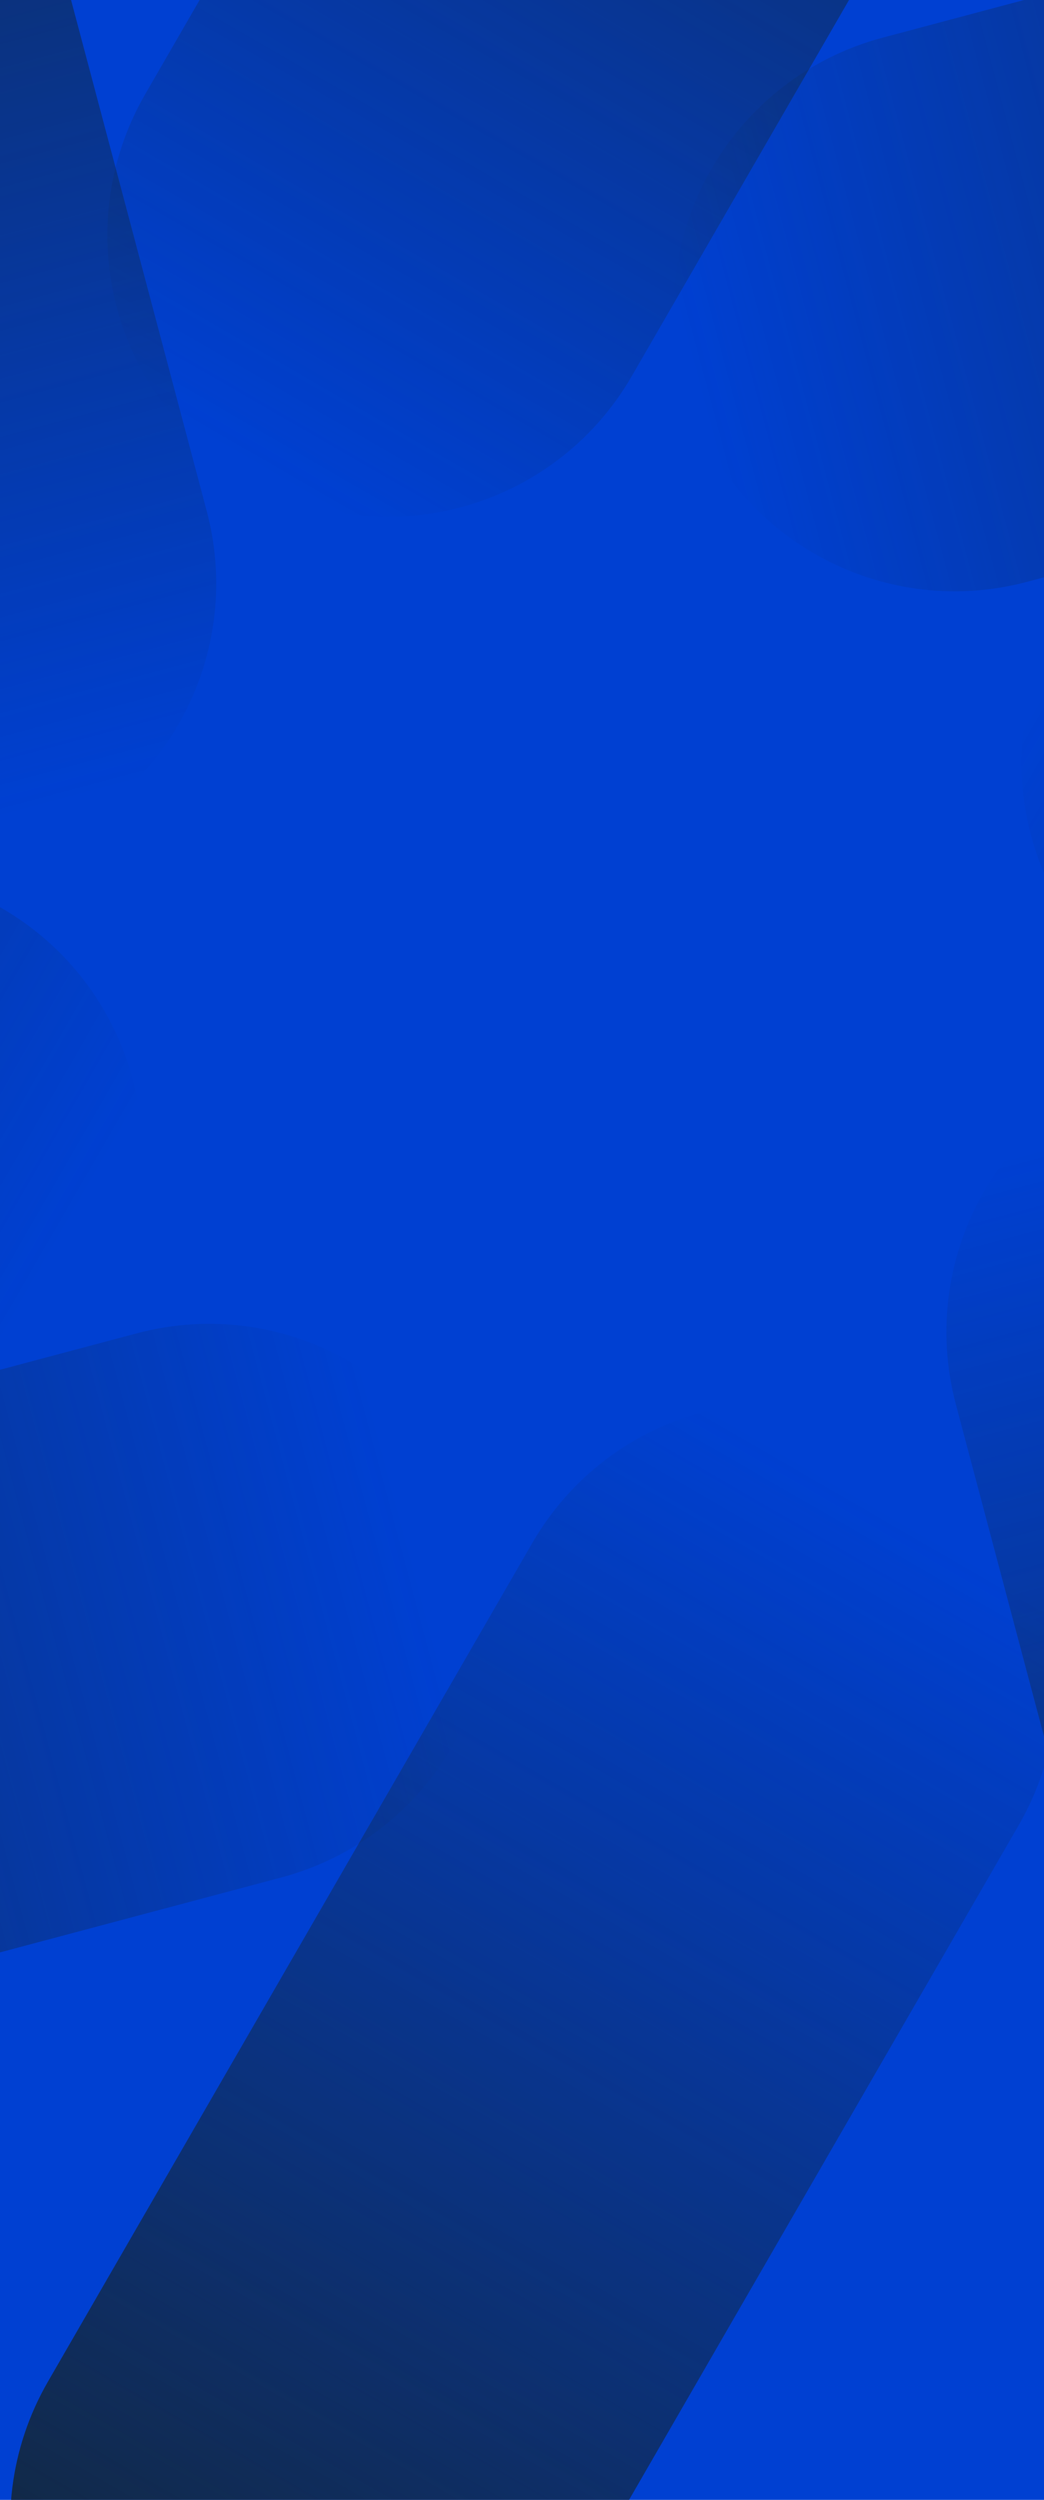 <svg width="1440" height="3446" viewBox="0 0 1440 3446" fill="none" xmlns="http://www.w3.org/2000/svg">
<g clip-path="url(#clip0_1651_1855)">
<rect width="1440" height="3446" fill="#0040D2"/>
<path d="M1991.15 716.06C1805.62 608.614 1568.31 671.91 1461.1 857.434C1353.89 1042.96 1417.38 1280.46 1602.9 1387.9L2757.03 2056.32C2942.56 2163.76 3179.87 2100.47 3287.08 1914.94C3394.29 1729.42 3330.81 1491.92 3145.28 1384.47L1991.15 716.06Z" fill="url(#paint0_linear_1651_1855)"/>
<path d="M1405.13 2515.96C1512.46 2330.23 1449.23 2092.66 1263.91 1985.34C1078.59 1878.01 841.347 1941.56 734.018 2127.29L66.335 3282.68C-40.993 3468.41 22.233 3705.98 207.555 3813.31C392.877 3920.63 630.117 3857.08 737.445 3671.35L1405.13 2515.96Z" fill="url(#paint1_linear_1651_1855)"/>
<path d="M-1151.83 583.415C-1337.36 475.97 -1574.67 539.265 -1681.88 724.789C-1789.09 910.314 -1725.6 1147.81 -1540.08 1255.26L-385.945 1923.67C-200.421 2031.12 36.888 1967.82 144.1 1782.3C251.311 1596.77 187.826 1359.27 2.302 1251.83L-1151.83 583.415Z" fill="url(#paint2_linear_1651_1855)"/>
<path d="M1539.18 -637.041C1646.5 -822.768 1583.28 -1060.34 1397.96 -1167.66C1212.63 -1274.99 975.394 -1211.44 868.065 -1025.71L200.382 129.682C93.054 315.409 156.28 552.977 341.602 660.306C526.924 767.634 764.164 704.08 871.492 518.353L1539.18 -637.041Z" fill="url(#paint3_linear_1651_1855)"/>
<path d="M1217.6 51.884C1010.47 107.02 887.151 319.633 942.167 526.769C997.183 733.905 1209.7 857.126 1416.83 801.99L2705.41 458.992C2912.55 403.856 3035.87 191.242 2980.85 -15.894C2925.83 -223.03 2713.32 -346.25 2506.18 -291.114L1217.6 51.884Z" fill="url(#paint4_linear_1651_1855)"/>
<path d="M2067.82 1736.78C2012.74 1529.42 1800.36 1405.97 1593.45 1461.04C1386.54 1516.12 1263.45 1728.87 1318.53 1936.23L1661.15 3226.22C1716.23 3433.58 1928.61 3557.03 2135.52 3501.96C2342.43 3446.88 2465.52 3234.13 2410.44 3026.77L2067.82 1736.78Z" fill="url(#paint5_linear_1651_1855)"/>
<path d="M-1100.01 2181.01C-1307.15 2236.15 -1430.47 2448.76 -1375.45 2655.9C-1320.44 2863.03 -1107.92 2986.25 -900.785 2931.12L387.794 2588.12C594.93 2532.98 718.247 2320.37 663.231 2113.23C608.215 1906.1 395.7 1782.88 188.564 1838.01L-1100.01 2181.01Z" fill="url(#paint6_linear_1651_1855)"/>
<path d="M-57.53 -585.673C-112.606 -793.035 -324.987 -916.488 -531.897 -861.412C-738.807 -806.336 -861.893 -593.588 -806.817 -386.226L-464.194 903.76C-409.118 1111.12 -196.736 1234.57 10.174 1179.5C217.084 1124.42 340.17 911.675 285.094 704.313L-57.53 -585.673Z" fill="url(#paint7_linear_1651_1855)"/>
</g>
<defs>
<linearGradient id="paint0_linear_1651_1855" x1="3227.76" y1="1905.26" x2="1400.02" y2="851.15" gradientUnits="userSpaceOnUse">
<stop stop-color="#142636"/>
<stop offset="0.96" stop-color="#142636" stop-opacity="0"/>
</linearGradient>
<linearGradient id="paint1_linear_1651_1855" x1="149.93" y1="3804.94" x2="1206.34" y2="1977.2" gradientUnits="userSpaceOnUse">
<stop stop-color="#142636"/>
<stop offset="0.96" stop-color="#142636" stop-opacity="0"/>
</linearGradient>
<linearGradient id="paint2_linear_1651_1855" x1="-1719.24" y1="777.137" x2="108.493" y2="1831.24" gradientUnits="userSpaceOnUse">
<stop stop-color="#142636"/>
<stop offset="0.96" stop-color="#142636" stop-opacity="0"/>
</linearGradient>
<linearGradient id="paint3_linear_1651_1855" x1="1360.95" y1="-1116.99" x2="304.539" y2="710.745" gradientUnits="userSpaceOnUse">
<stop stop-color="#142636"/>
<stop offset="0.96" stop-color="#142636" stop-opacity="0"/>
</linearGradient>
<linearGradient id="paint4_linear_1651_1855" x1="2914.84" y1="-7.715" x2="876.665" y2="537.947" gradientUnits="userSpaceOnUse">
<stop stop-color="#142636"/>
<stop offset="0.96" stop-color="#142636" stop-opacity="0"/>
</linearGradient>
<linearGradient id="paint5_linear_1651_1855" x1="2073.74" y1="3510.76" x2="1527.08" y2="1471.51" gradientUnits="userSpaceOnUse">
<stop stop-color="#142636"/>
<stop offset="0.96" stop-color="#142636" stop-opacity="0"/>
</linearGradient>
<linearGradient id="paint6_linear_1651_1855" x1="-1381.6" y1="2692.99" x2="656.577" y2="2147.33" gradientUnits="userSpaceOnUse">
<stop stop-color="#142636"/>
<stop offset="0.96" stop-color="#142636" stop-opacity="0"/>
</linearGradient>
<linearGradient id="paint7_linear_1651_1855" x1="-539.43" y1="-827.087" x2="7.862" y2="1212.72" gradientUnits="userSpaceOnUse">
<stop stop-color="#142636"/>
<stop offset="0.96" stop-color="#142636" stop-opacity="0"/>
</linearGradient>
<clipPath id="clip0_1651_1855">
<rect width="1440" height="3446" fill="white"/>
</clipPath>
</defs>
</svg>
